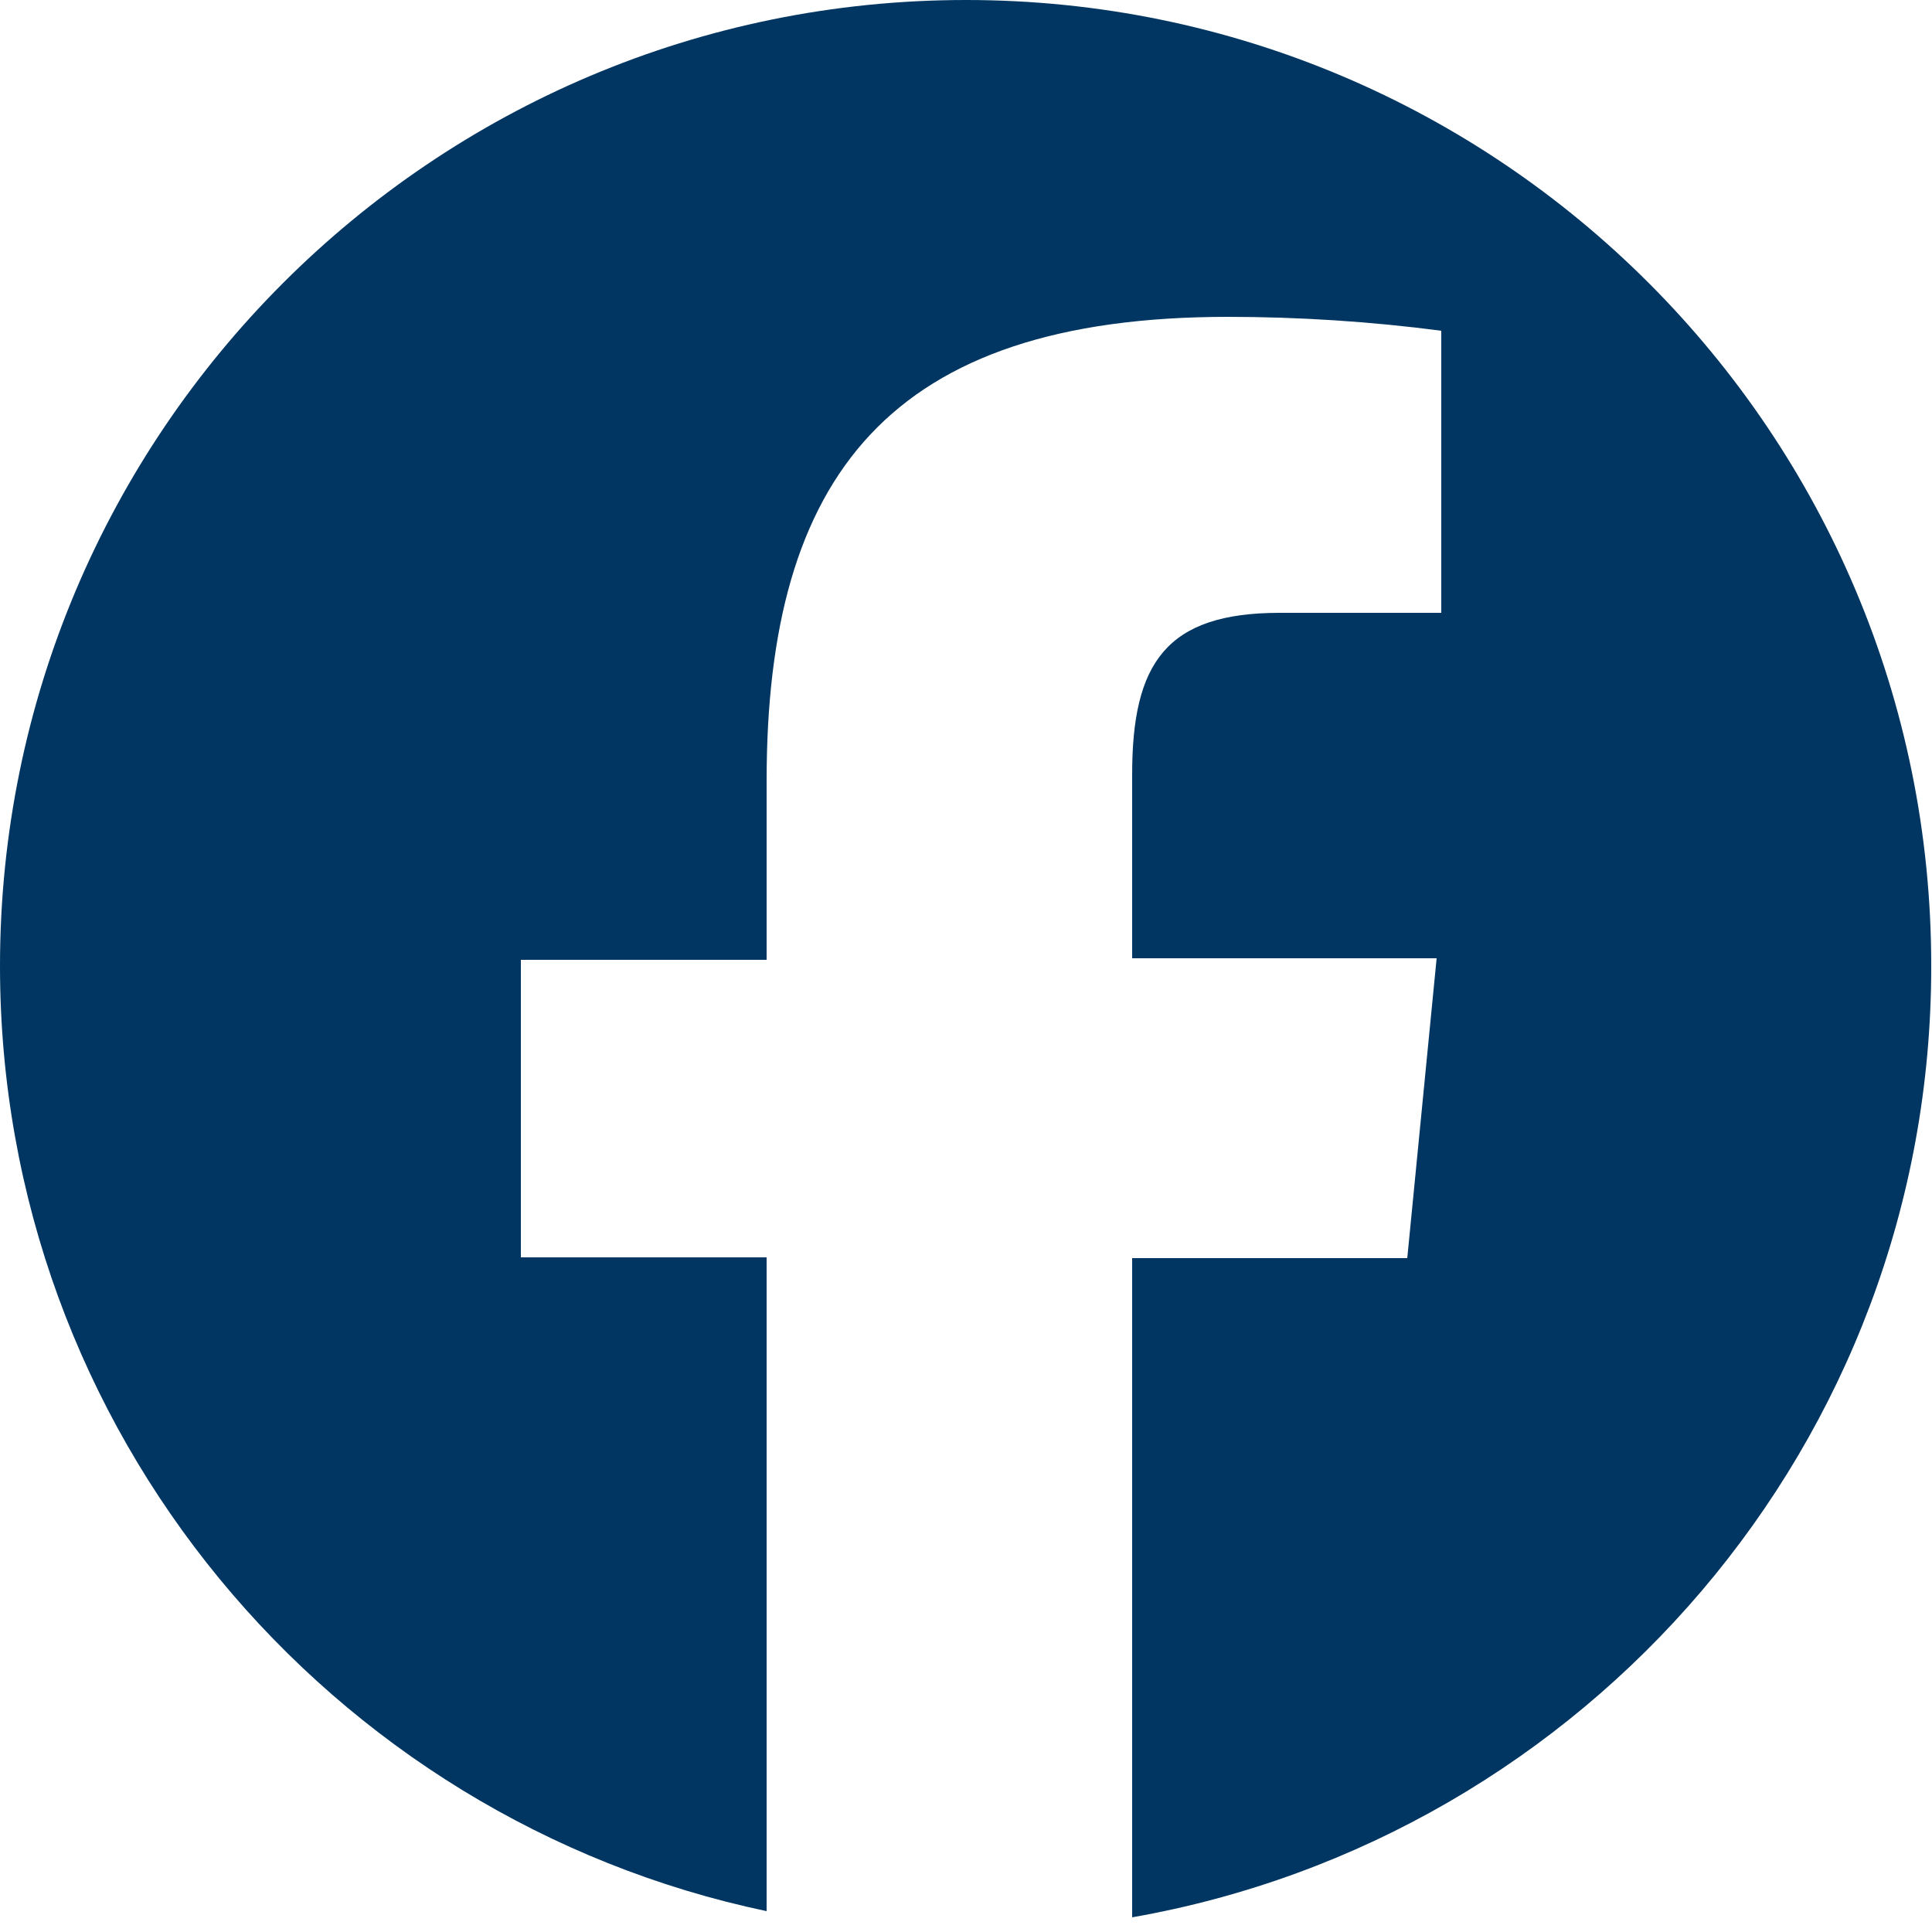 <?xml version="1.0" encoding="UTF-8"?>
<svg xmlns="http://www.w3.org/2000/svg" id="Layer_1" viewBox="0 0 25 25" width="25" height="25" x="0" y="0"><defs><style>.cls-1{fill:#003661;stroke-width:0px;}</style></defs><path class="cls-1" d="m12.5,0C5.6,0,0,5.6,0,12.5c0,6.02,4.26,11.04,9.92,12.23v-8.46h-3.18v-3.85h3.18v-2.32c0-3.94,1.59-6,5.97-6,.91,0,1.85.06,2.76.18v3.65h-2.09c-1.47,0-1.91.65-1.91,2.09v2.38h3.94l-.38,3.88h-3.56v8.53c5.87-1.03,10.34-6.14,10.34-12.3C25,5.6,19.4,0,12.5,0Z"/></svg>

